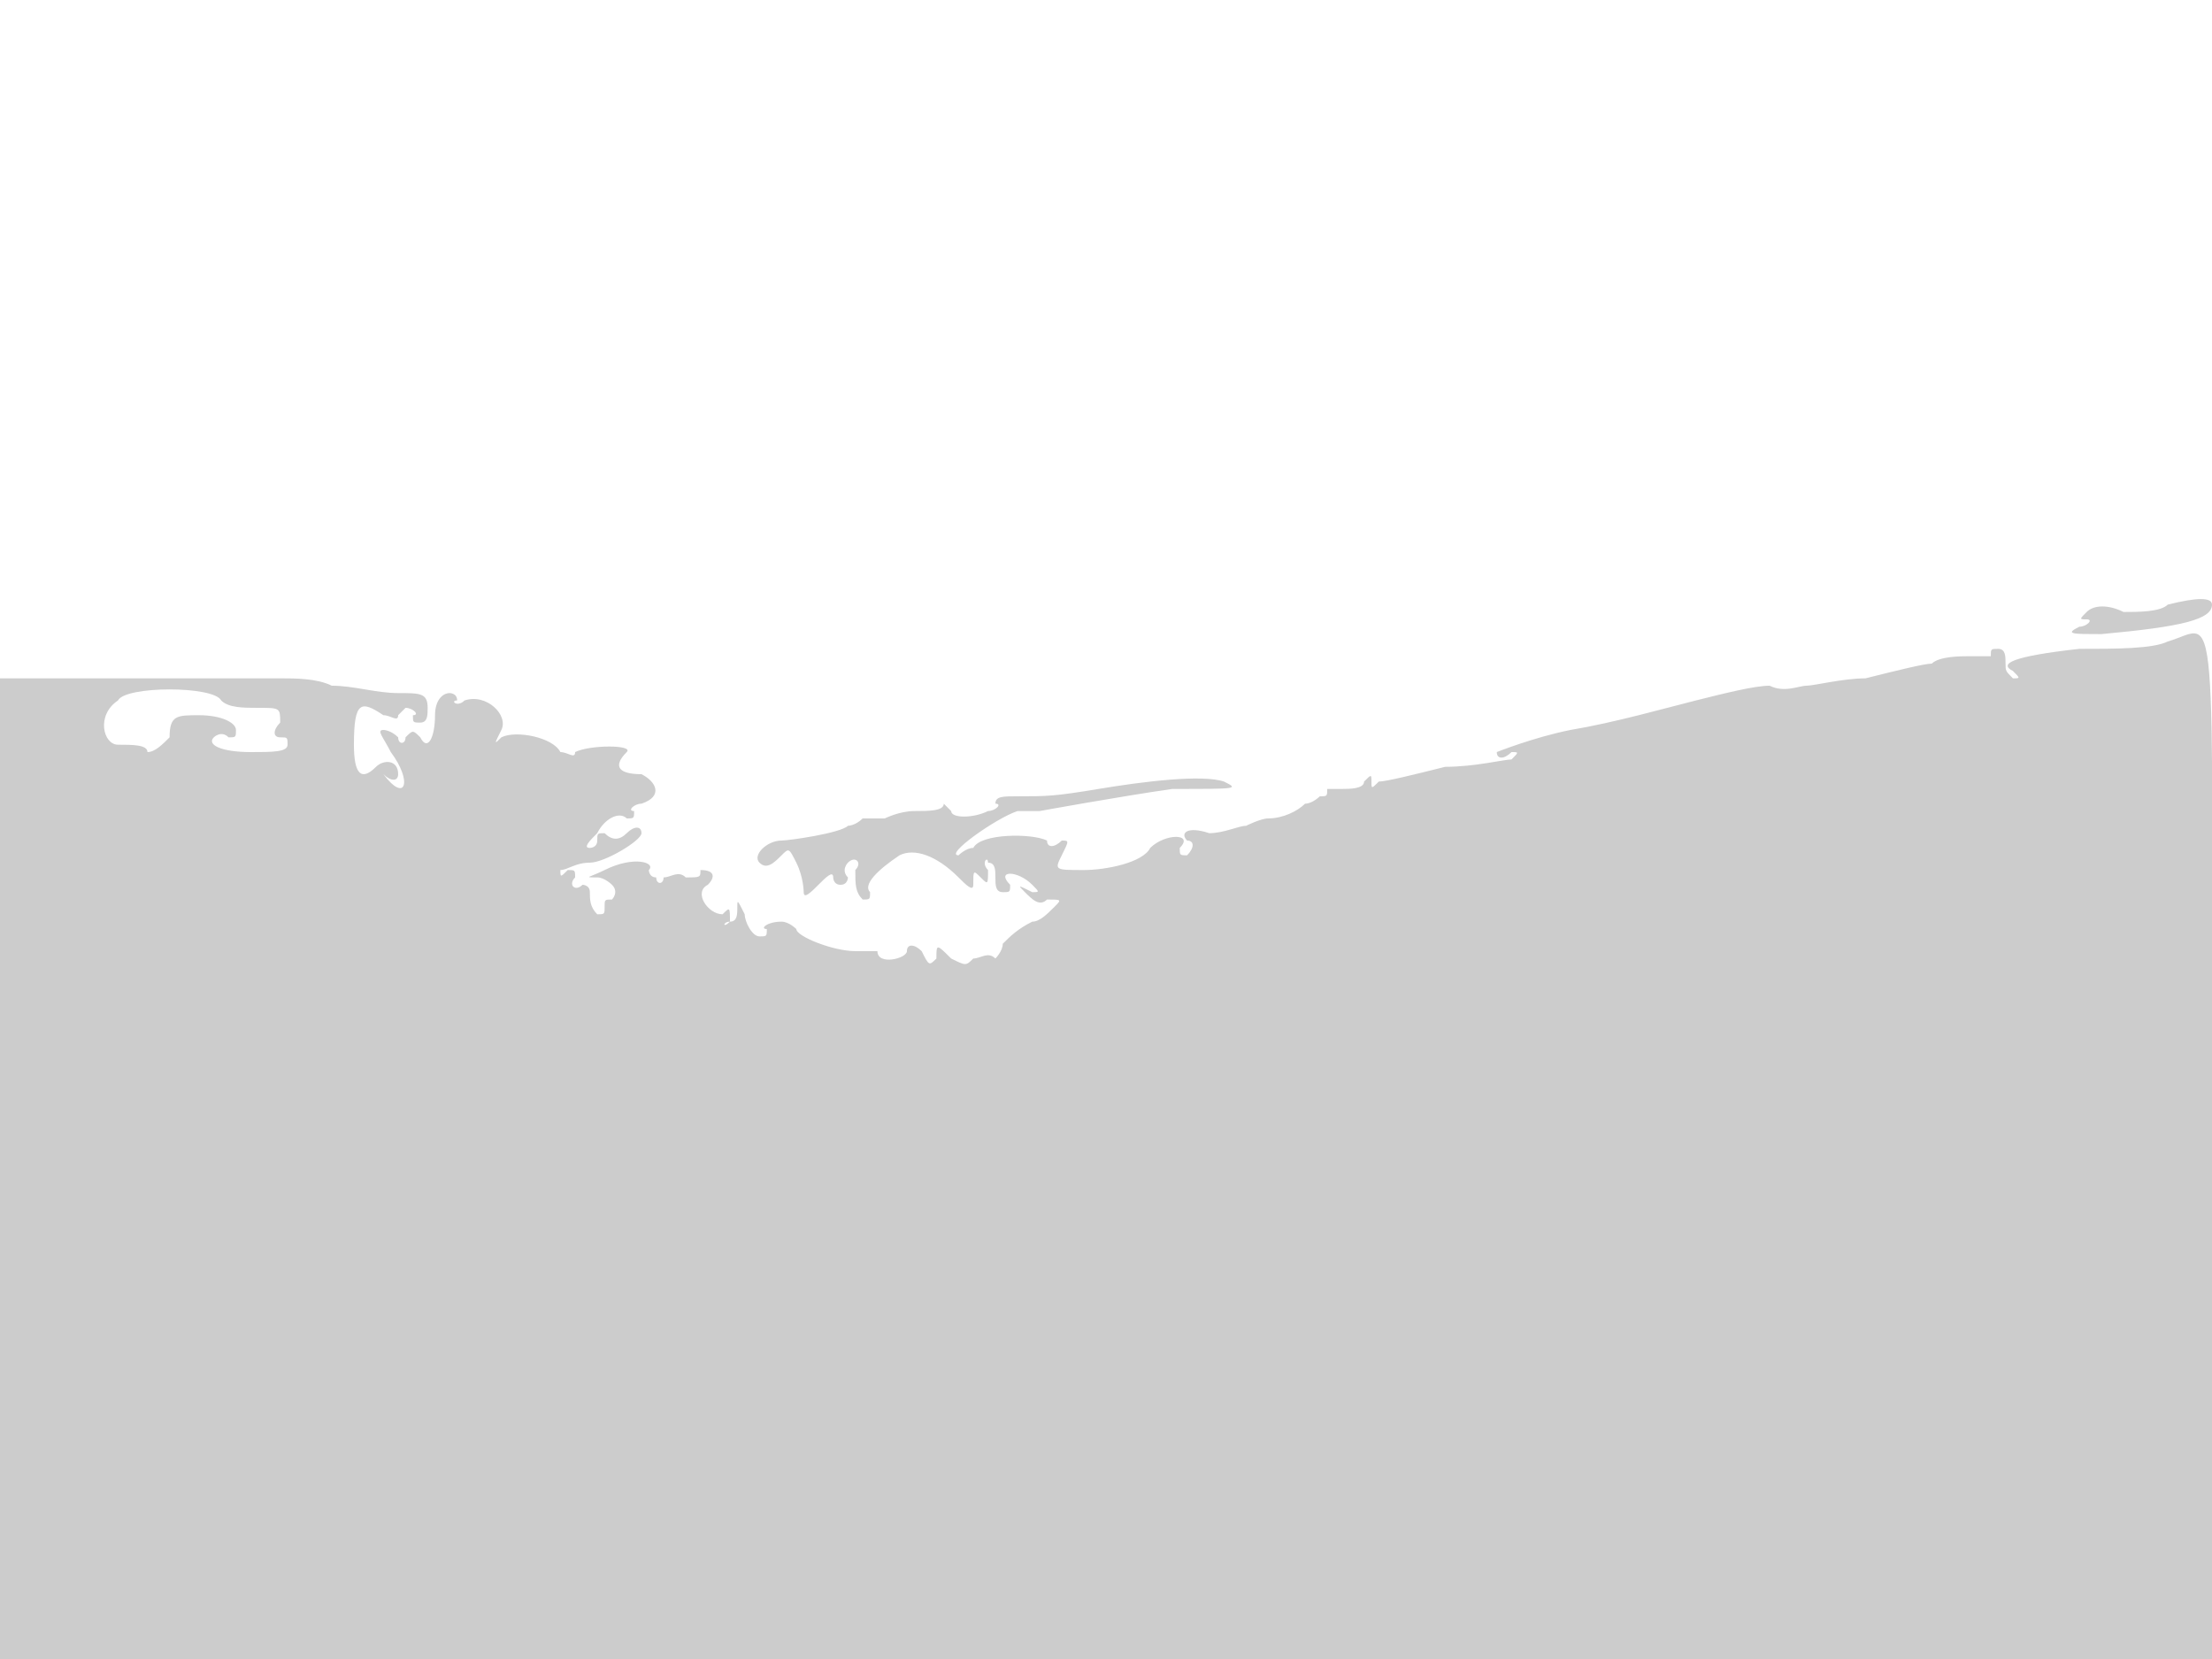 <svg version="1" xmlns="http://www.w3.org/2000/svg" width="400" height="300" viewBox="0 0 300 225"><path d="M294 82c-1 1-4 1-6 1-2-1-4-1-5 0s-1 1 0 1 0 1-1 1c-2 1-1 1 3 1 11-1 15-2 15-4 0-1-2-1-6 0zm0 5c-2 1-7 1-12 1-9 1-11 2-9 3 1 1 1 1 0 1-1-1-1-1-1-2s0-2-1-2-1 0-1 1h-3c-1 0-4 0-5 1-1 0-5 1-9 2-3 0-7 1-8 1s-3 1-5 0c-2 0-6 1-10 2s-11 3-17 4c-5 1-10 3-10 3 0 1 1 1 2 0 1 0 1 0 0 1-1 0-5 1-9 1-4 1-8 2-9 2-1 1-1 1-1 0s0-1-1 0c0 1-2 1-3 1h-2c0 1 0 1-1 1 0 0-1 1-2 1-1 1-3 2-5 2-1 0-3 1-3 1-1 0-3 1-5 1-3-1-4 0-3 1 1 0 1 1 0 2-1 0-1 0-1-1 2-2-2-2-4 0-1 2-6 3-9 3-4 0-4 0-3-2s1-2 0-2c-1 1-2 1-2 0-2-1-9-1-10 1-1 0-2 1-2 1-2 0 5-5 8-6h3s11-2 18-3c9 0 9 0 7-1-3-1-11 0-17 1s-7 1-11 1c-2 0-3 0-3 1 1 0 0 1-1 1-2 1-5 1-5 0l-1-1c0 1-2 1-4 1s-4 1-4 1h-3c-1 1-2 1-2 1-1 1-8 2-9 2-2 0-4 2-3 3s2 0 3-1 1-1 2 1 1 4 1 4c0 1 1 0 2-1s2-2 2-1c0 0 0 1 1 1s1-1 1-1c-1-1 0-2 0-2 1-1 2 0 1 1 0 2 0 3 1 4 1 0 1 0 1-1-1-1 1-3 4-5 2-1 5 0 8 3 1 1 2 2 2 1 0-2 0-2 1-1s1 1 1-1c-1-1 0-2 0-1 1 0 1 1 1 2s0 2 1 2 1 0 1-1c-2-2 1-2 3 0 1 1 1 1 0 1-2-1-2-1-1 0s2 2 3 1c2 0 2 0 1 1s-2 2-3 2c-2 1-3 2-4 3 0 1-1 2-1 2-1-1-2 0-3 0-1 1-1 1-3 0-2-2-2-2-2 0-1 1-1 1-2-1-1-1-2-1-2 0s-4 2-4 0h-3c-3 0-8-2-8-3 0 0-1-1-2-1-2 0-3 1-2 1 0 1 0 1-1 1s-2-2-2-3c-1-2-1-2-1-1s0 2-1 2c-1 1-1 0 0 0 0-2 0-2-1-1-2 0-4-3-2-4 1-1 1-2-1-2-1-1-1-1 0 0 0 1 0 1-2 1-1-1-2 0-3 0 0 1-1 1-1 0-1 0-1-1-1-1 1-1-2-2-6 0-2 1-3 1-1 1 1 0 2 1 2 1 1 1 0 2 0 2-1 0-1 0-1 1s0 1-1 1c-1-1-1-2-1-3s-1-1-1-1c-1 1-2 0-1-1 0-1 0-1-1-1-1 1-1 1-1 0 1 0 2-1 4-1s7-3 7-4-1-1-2 0-2 1-3 0c-1 0-1 0-1 1s-1 1-1 1c-1 0 0-1 1-2 1-2 3-3 4-2 1 0 1 0 1-1-1 0 0-1 1-1 3-1 2-3 0-4-3 0-4-1-2-3 1-1-5-1-7 0 0 1-1 0-2 0-1-2-6-3-8-2-1 1-1 1 0-1s-2-5-5-4c-1 1-2 0-1 0 0-1-1-1-1-1-1 0-2 1-2 3 0 3-1 5-2 3-1-1-1-1-2 0 0 1-1 1-1 0-1-1-2-1-2-1-1 0 0 1 1 3 3 4 2 7-1 3-1-1-1-1 0 0s2 1 2 0c0-2-2-2-3-1-2 2-3 1-3-3 0-6 1-6 4-4 1 0 2 1 2 0l1-1c1 0 2 1 1 1 0 1 0 1 1 1s1-1 1-2c0-2-1-2-4-2s-6-1-9-1c-2-1-5-1-7-1H0v133h300v-70c0-77 1-70-6-68zM30 95c1 1 3 1 5 1 3 0 3 0 3 2-1 1-1 2 0 2s1 0 1 1-2 1-5 1c-4 0-6-1-5-2 0 0 1-1 2 0 1 0 1 0 1-1s-2-2-5-2-4 0-4 3c-1 1-2 2-3 2 0-1-2-1-4-1s-3-4 0-6c1-2 13-2 14 0z" fill="#ccc"/></svg>
